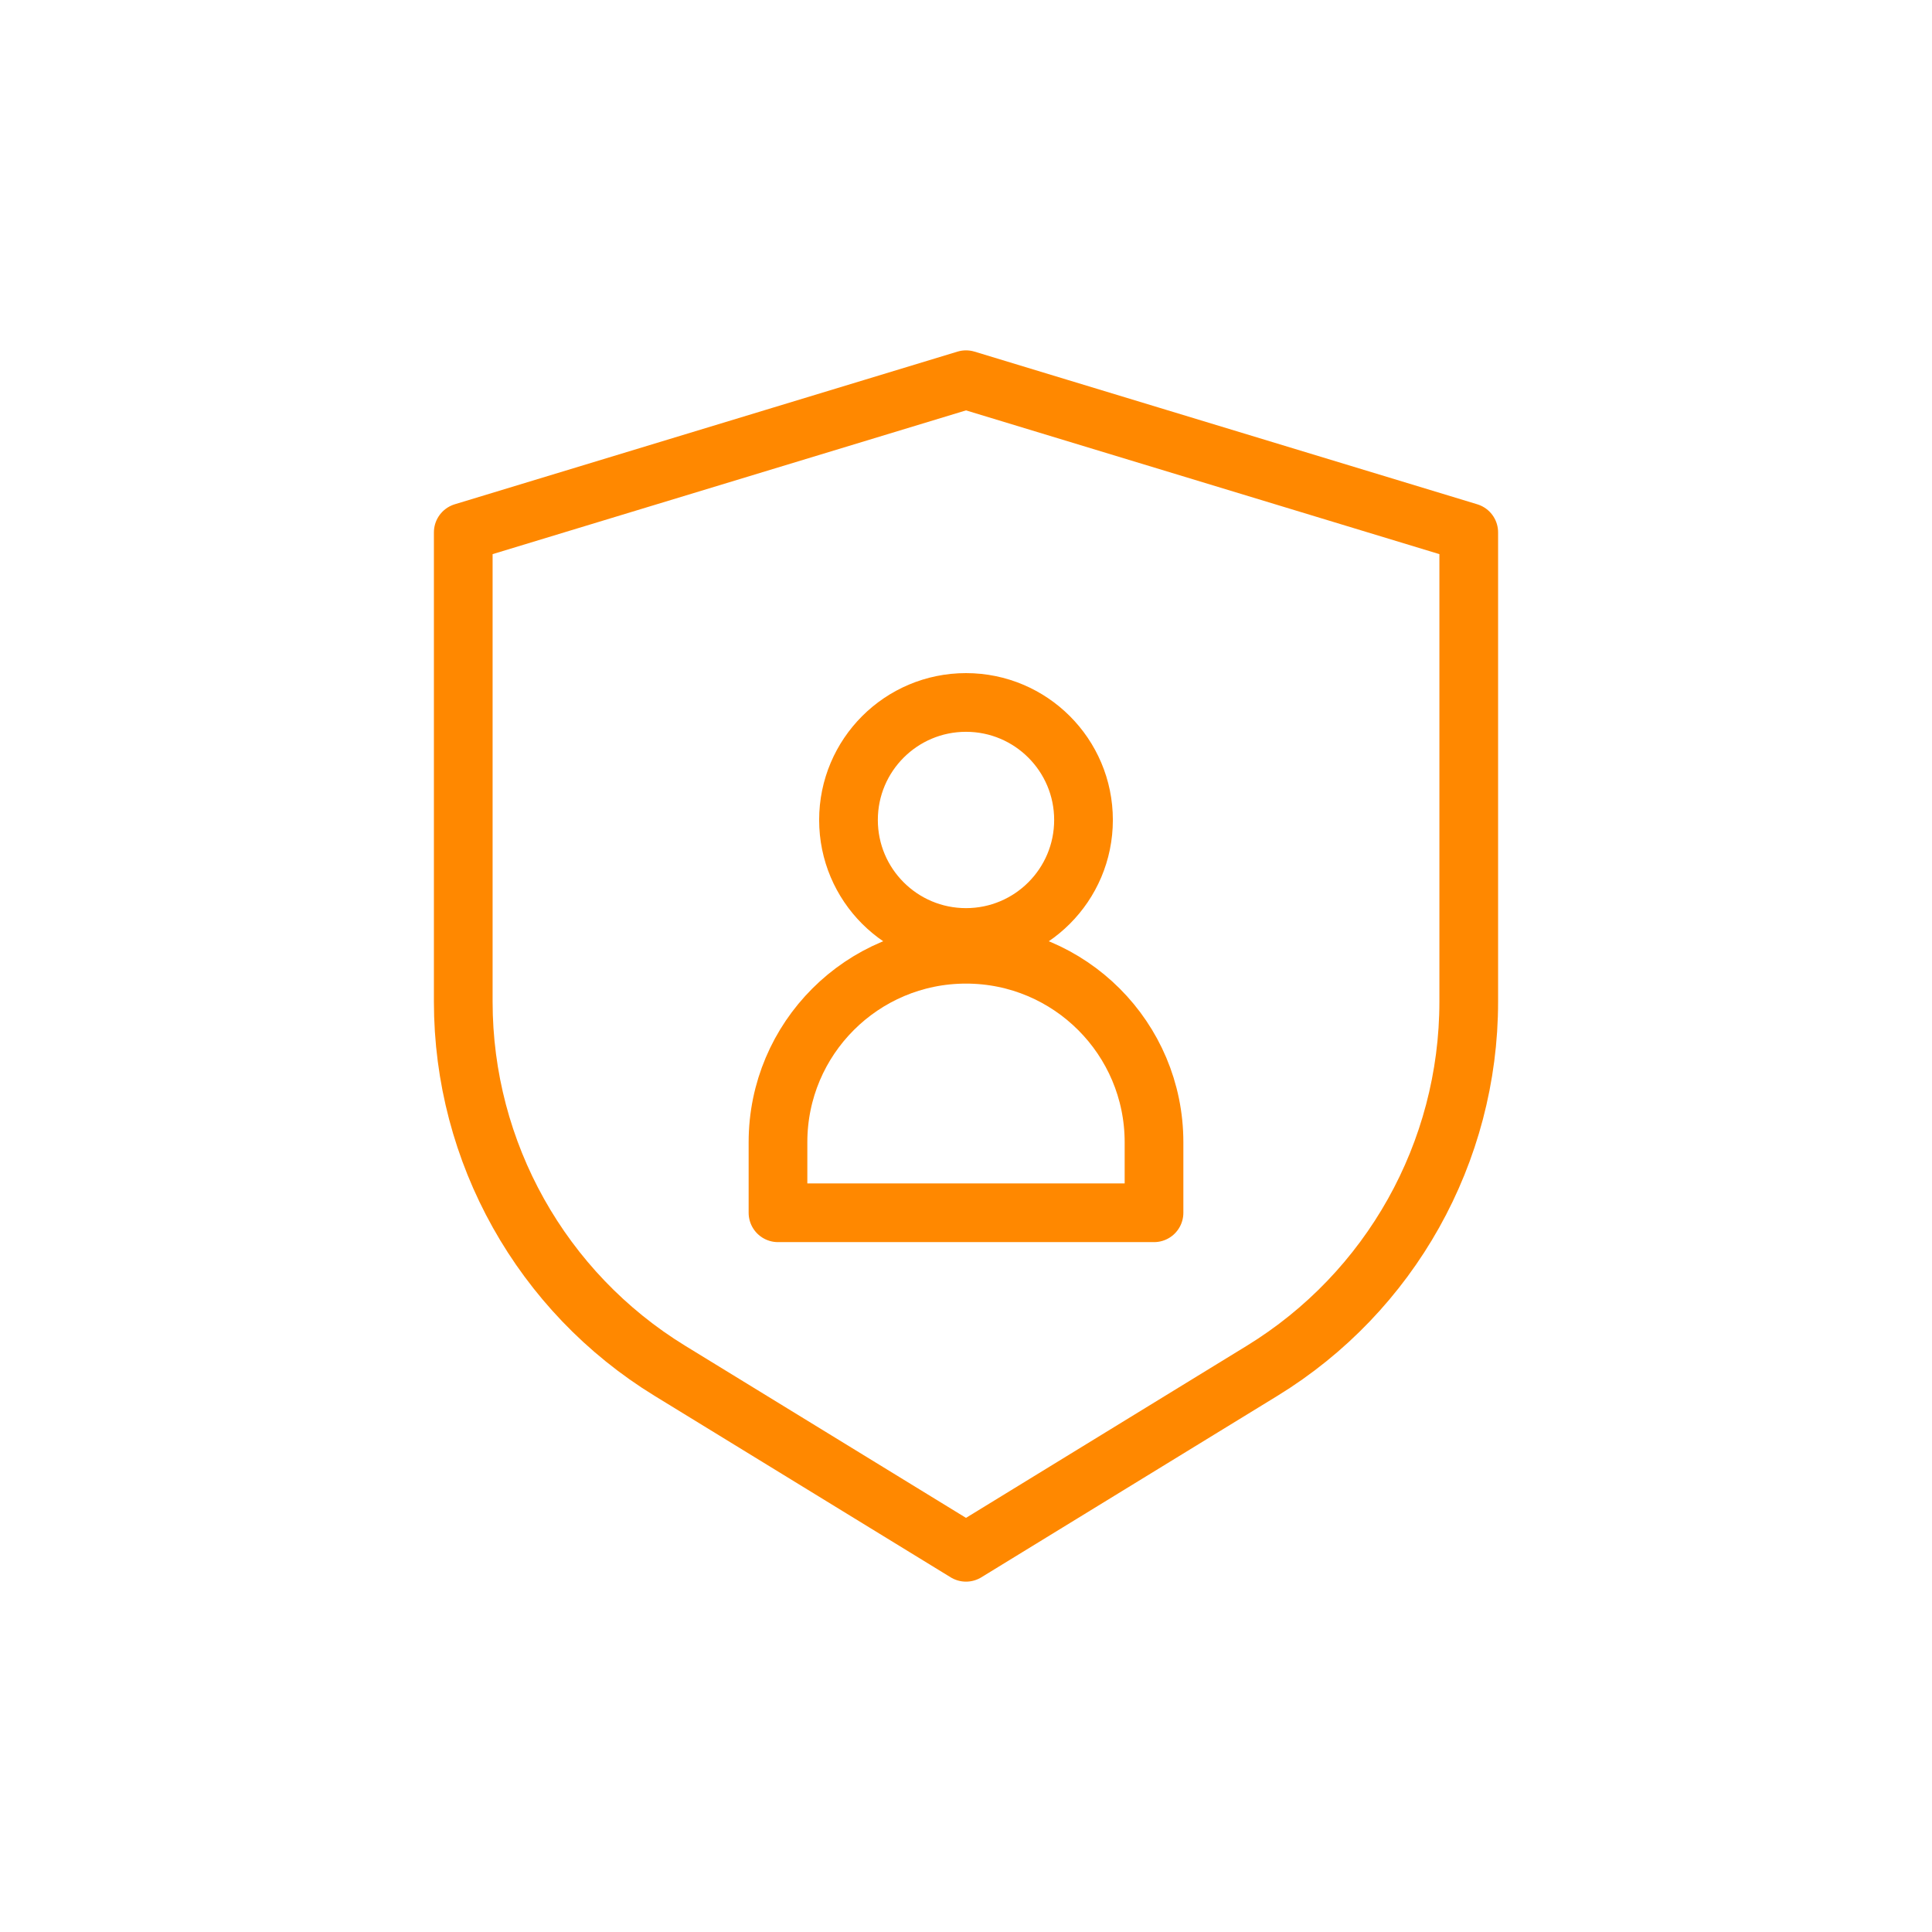<svg xmlns="http://www.w3.org/2000/svg" xmlns:xlink="http://www.w3.org/1999/xlink" viewBox="0 0 576 576" width="576" height="576" style="width: 100%; height: 100%; transform: translate3d(0px, 0px, 0px); content-visibility: visible;" preserveAspectRatio="xMidYMid meet"><defs><clipPath id="__lottie_element_48"><rect width="576" height="576" x="0" y="0"></rect></clipPath></defs><g clip-path="url(#__lottie_element_48)"><g style="display: block;" transform="matrix(1,0,0,1,288,323.034)" opacity="1"><g opacity="1" transform="matrix(1,0,0,1,0,0)"><path stroke-linecap="round" stroke-linejoin="round" fill-opacity="0" stroke="rgb(255,136,0)" stroke-opacity="1" stroke-width="17.5" d=" M0,-38.537 C0,-38.537 0,-38.537 0,-38.537 C-30.958,-38.537 -56.054,-13.441 -56.054,17.517 C-56.054,17.517 -56.054,38.537 -56.054,38.537 C-56.054,38.537 56.054,38.537 56.054,38.537 C56.054,38.537 56.054,17.517 56.054,17.517 C56.054,-13.441 30.958,-38.537 0,-38.537z"></path></g></g><g style="display: block;" transform="matrix(1,0,0,1,288,244.463)" opacity="1"><g opacity="1" transform="matrix(1,0,0,1,0,0)"><path stroke-linecap="round" stroke-linejoin="round" fill-opacity="0" stroke="rgb(255,136,0)" stroke-opacity="1" stroke-width="17.5" d=" M0,35.034 C0,35.034 0,35.034 0,35.034 C-19.349,35.034 -35.034,19.349 -35.034,0 C-35.034,-19.349 -19.349,-35.034 0,-35.034 C19.349,-35.034 35.034,-19.349 35.034,0 C35.034,0 35.034,0 35.034,0 C35.034,19.349 19.349,35.034 0,35.034 C0,35.034 0,35.034 0,35.034"></path></g></g><g style="display: block;" transform="matrix(1,0,0,1,288,288)" opacity="1"><g opacity="1" transform="matrix(1,0,0,1,0,0)"><path stroke-linecap="round" stroke-linejoin="round" fill-opacity="0" stroke="rgb(255,136,0)" stroke-opacity="1" stroke-width="17.5" d=" M0,174.795 C0,174.795 0,174.795 0,174.795 C0,174.795 -88.255,120.705 -88.255,120.705 C-126.545,97.238 -149.887,55.556 -149.887,10.646 C-149.887,10.646 -149.887,-129.28 -149.887,-129.28 C-149.887,-129.28 0,-174.795 0,-174.795 C0,-174.795 149.887,-129.28 149.887,-129.28 C149.887,-129.28 149.887,10.646 149.887,10.646 C149.887,55.556 126.545,97.238 88.255,120.705 C88.255,120.705 0,174.795 0,174.795z"></path></g></g></g></svg>